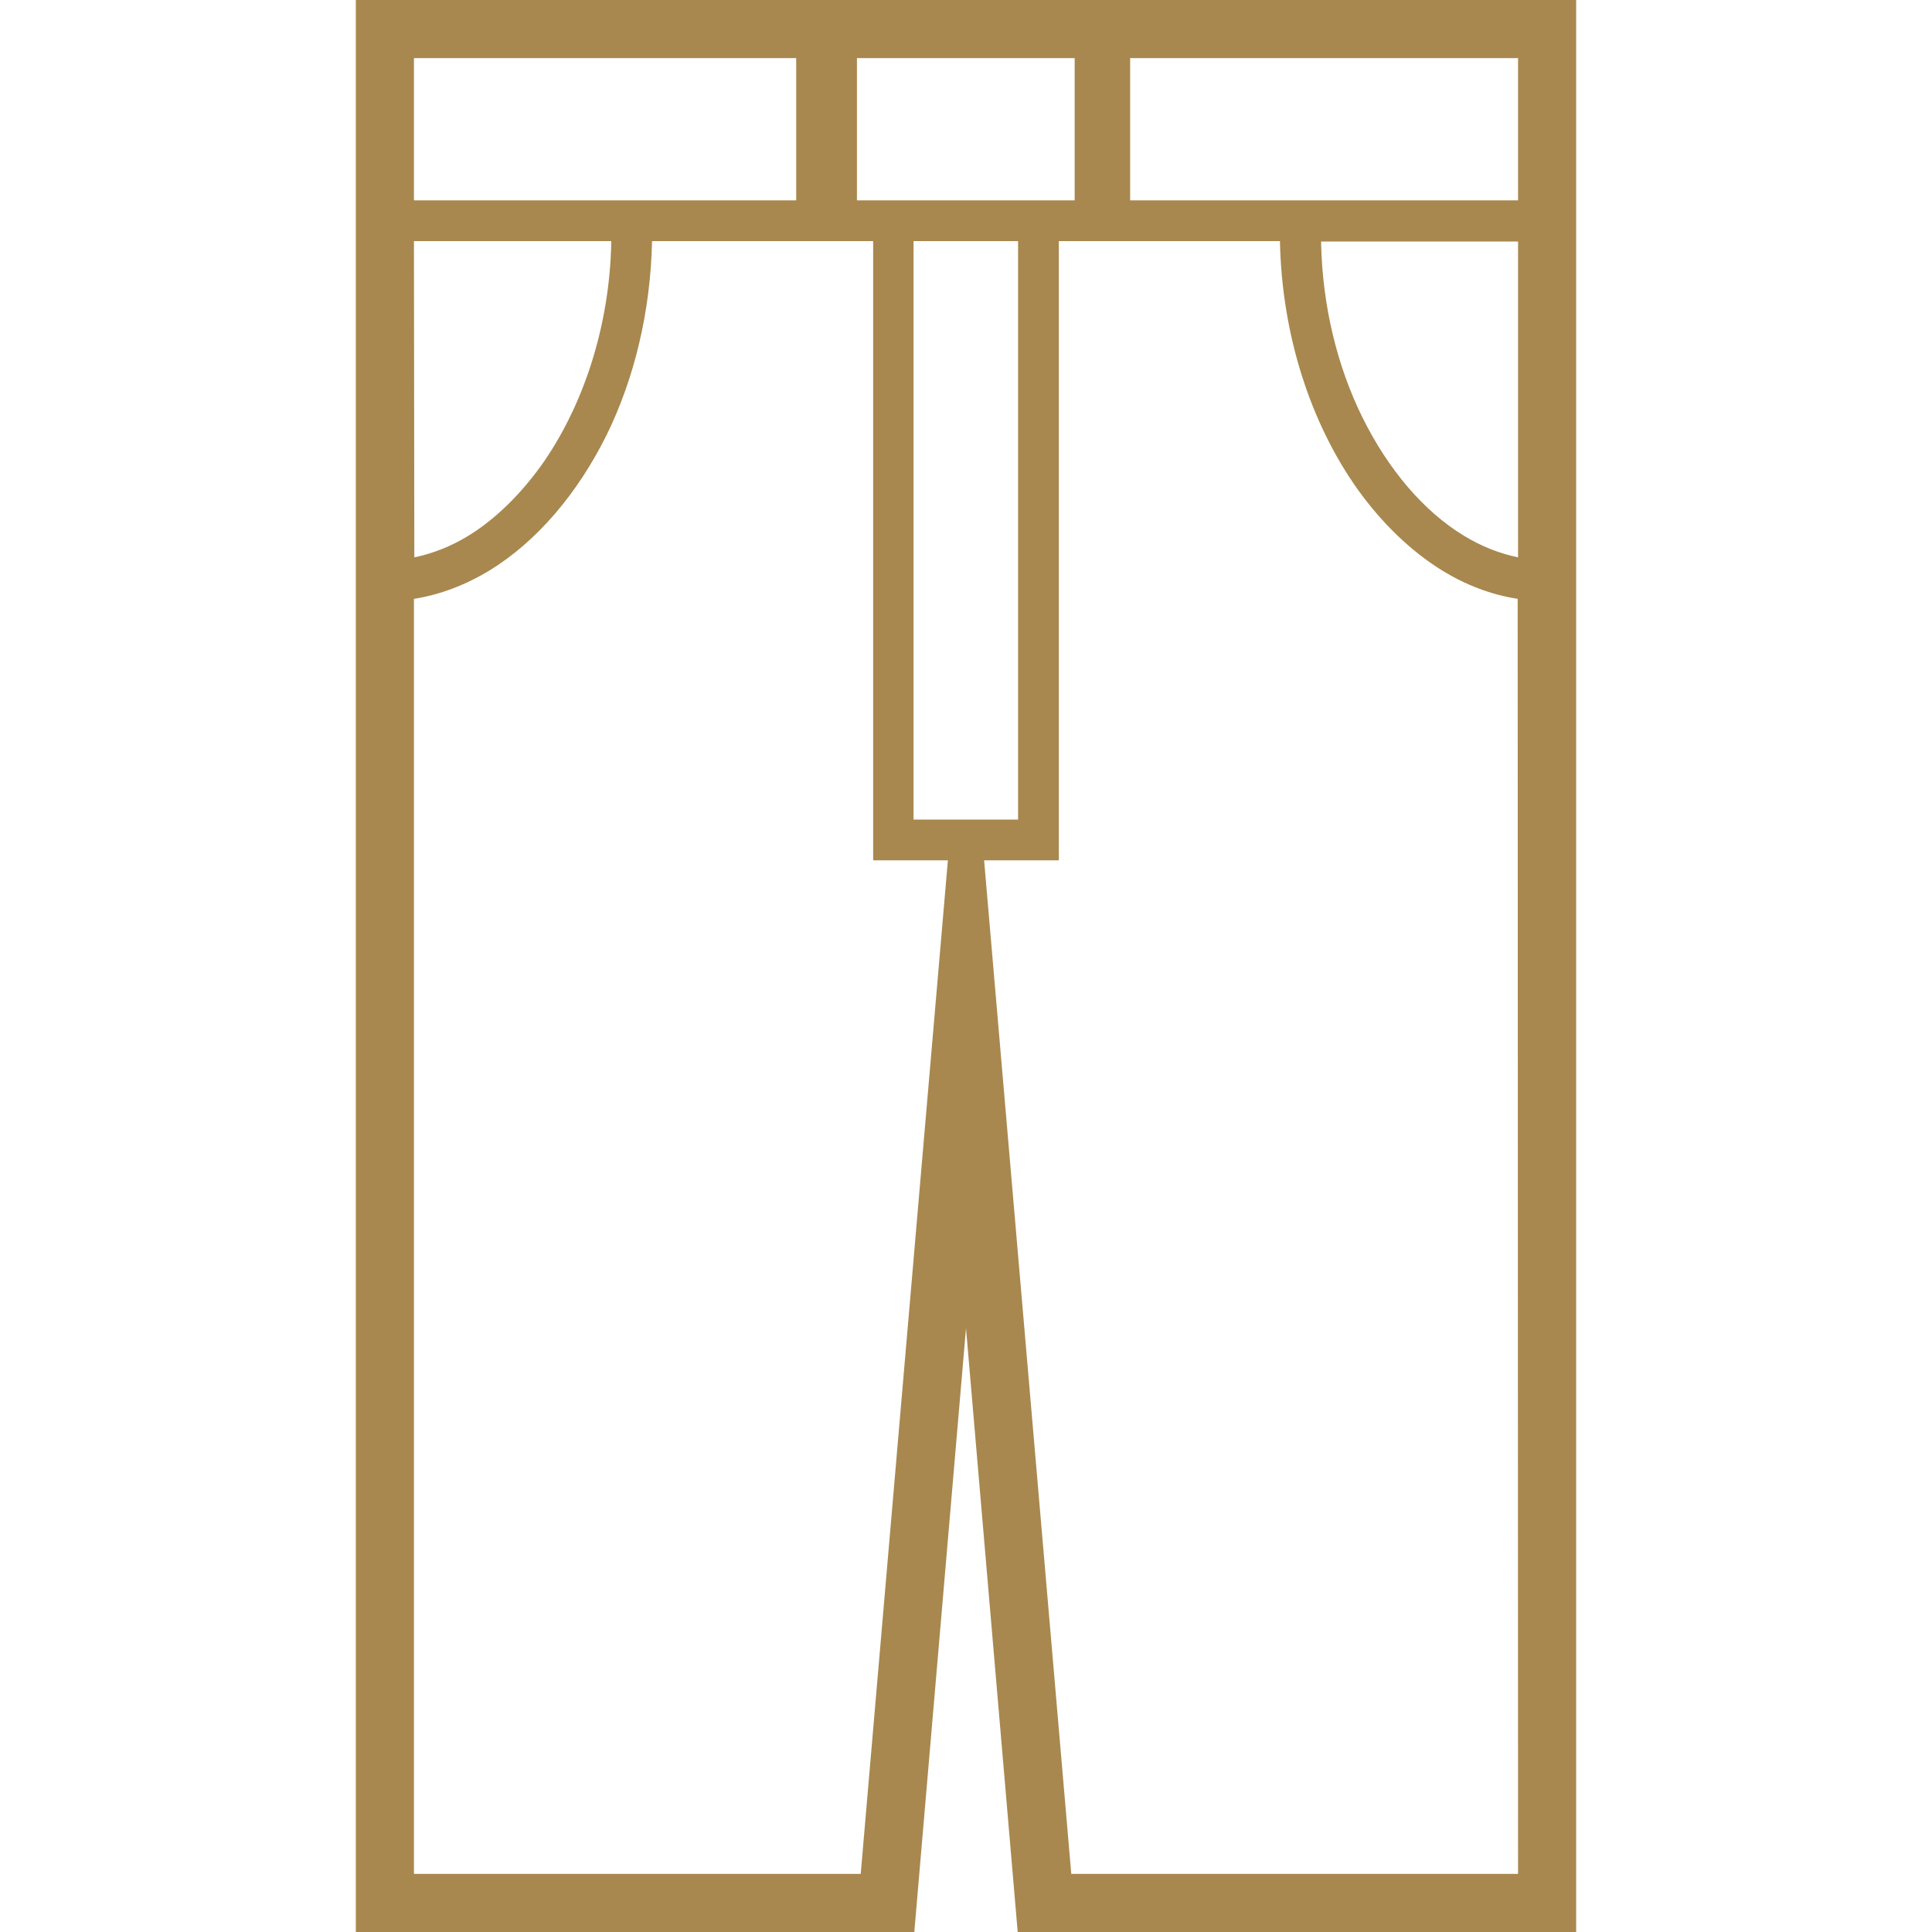 <?xml version="1.0" encoding="utf-8"?>
<!-- Generator: Adobe Illustrator 24.0.2, SVG Export Plug-In . SVG Version: 6.00 Build 0)  -->
<svg version="1.1" id="_x32_" xmlns="http://www.w3.org/2000/svg" xmlns:xlink="http://www.w3.org/1999/xlink" x="0px" y="0px"
	 viewBox="0 0 512 512" style="enable-background:new 0 0 512 512;" xml:space="preserve">
<style type="text/css">
	.st0{fill:#A8884E;}
</style>
<g>
	<path class="st0" d="M300.3,0h-16.2h-57.8h-14.6H94.3v48.5v20V512h148L256,352l13.7,160h148V68.5v-20V0H300.3z M227.1,15.4h57.7
		v37.7h-57.7V15.4z M109.7,15.4H211v37.7H109.7V15.4z M109.7,63.9H162c-0.4,23-7.7,44.2-18.6,59.5c-5.7,7.9-12.3,14.3-19.3,18.6
		c-4.6,2.8-9.4,4.7-14.3,5.7L109.7,63.9L109.7,63.9z M228.1,496.6H109.7V158.7c7-1.1,13.7-3.7,20-7.5c12.7-7.8,23.4-20.5,31.1-36
		c7.3-14.9,11.6-32.6,12-51.3h58.6V228h19.8L228.1,496.6z M242.1,217.2V63.9h27.7v153.3H242.1z M402.3,496.6H283.9L260.8,228h19.8
		V63.9h58.6c0.5,25.2,8.3,48.5,20.6,65.8c6.4,8.9,14,16.3,22.4,21.5c6.2,3.8,12.9,6.4,20,7.5L402.3,496.6L402.3,496.6z M402.3,147.7
		c-4.9-1-9.7-2.9-14.3-5.7c-10.6-6.4-20.1-17.5-27-31.5c-6.6-13.4-10.6-29.5-10.9-46.5h52.2L402.3,147.7L402.3,147.7z M402.3,53.1
		H299.5V15.4h102.8V53.1z"/>
</g>
</svg>

